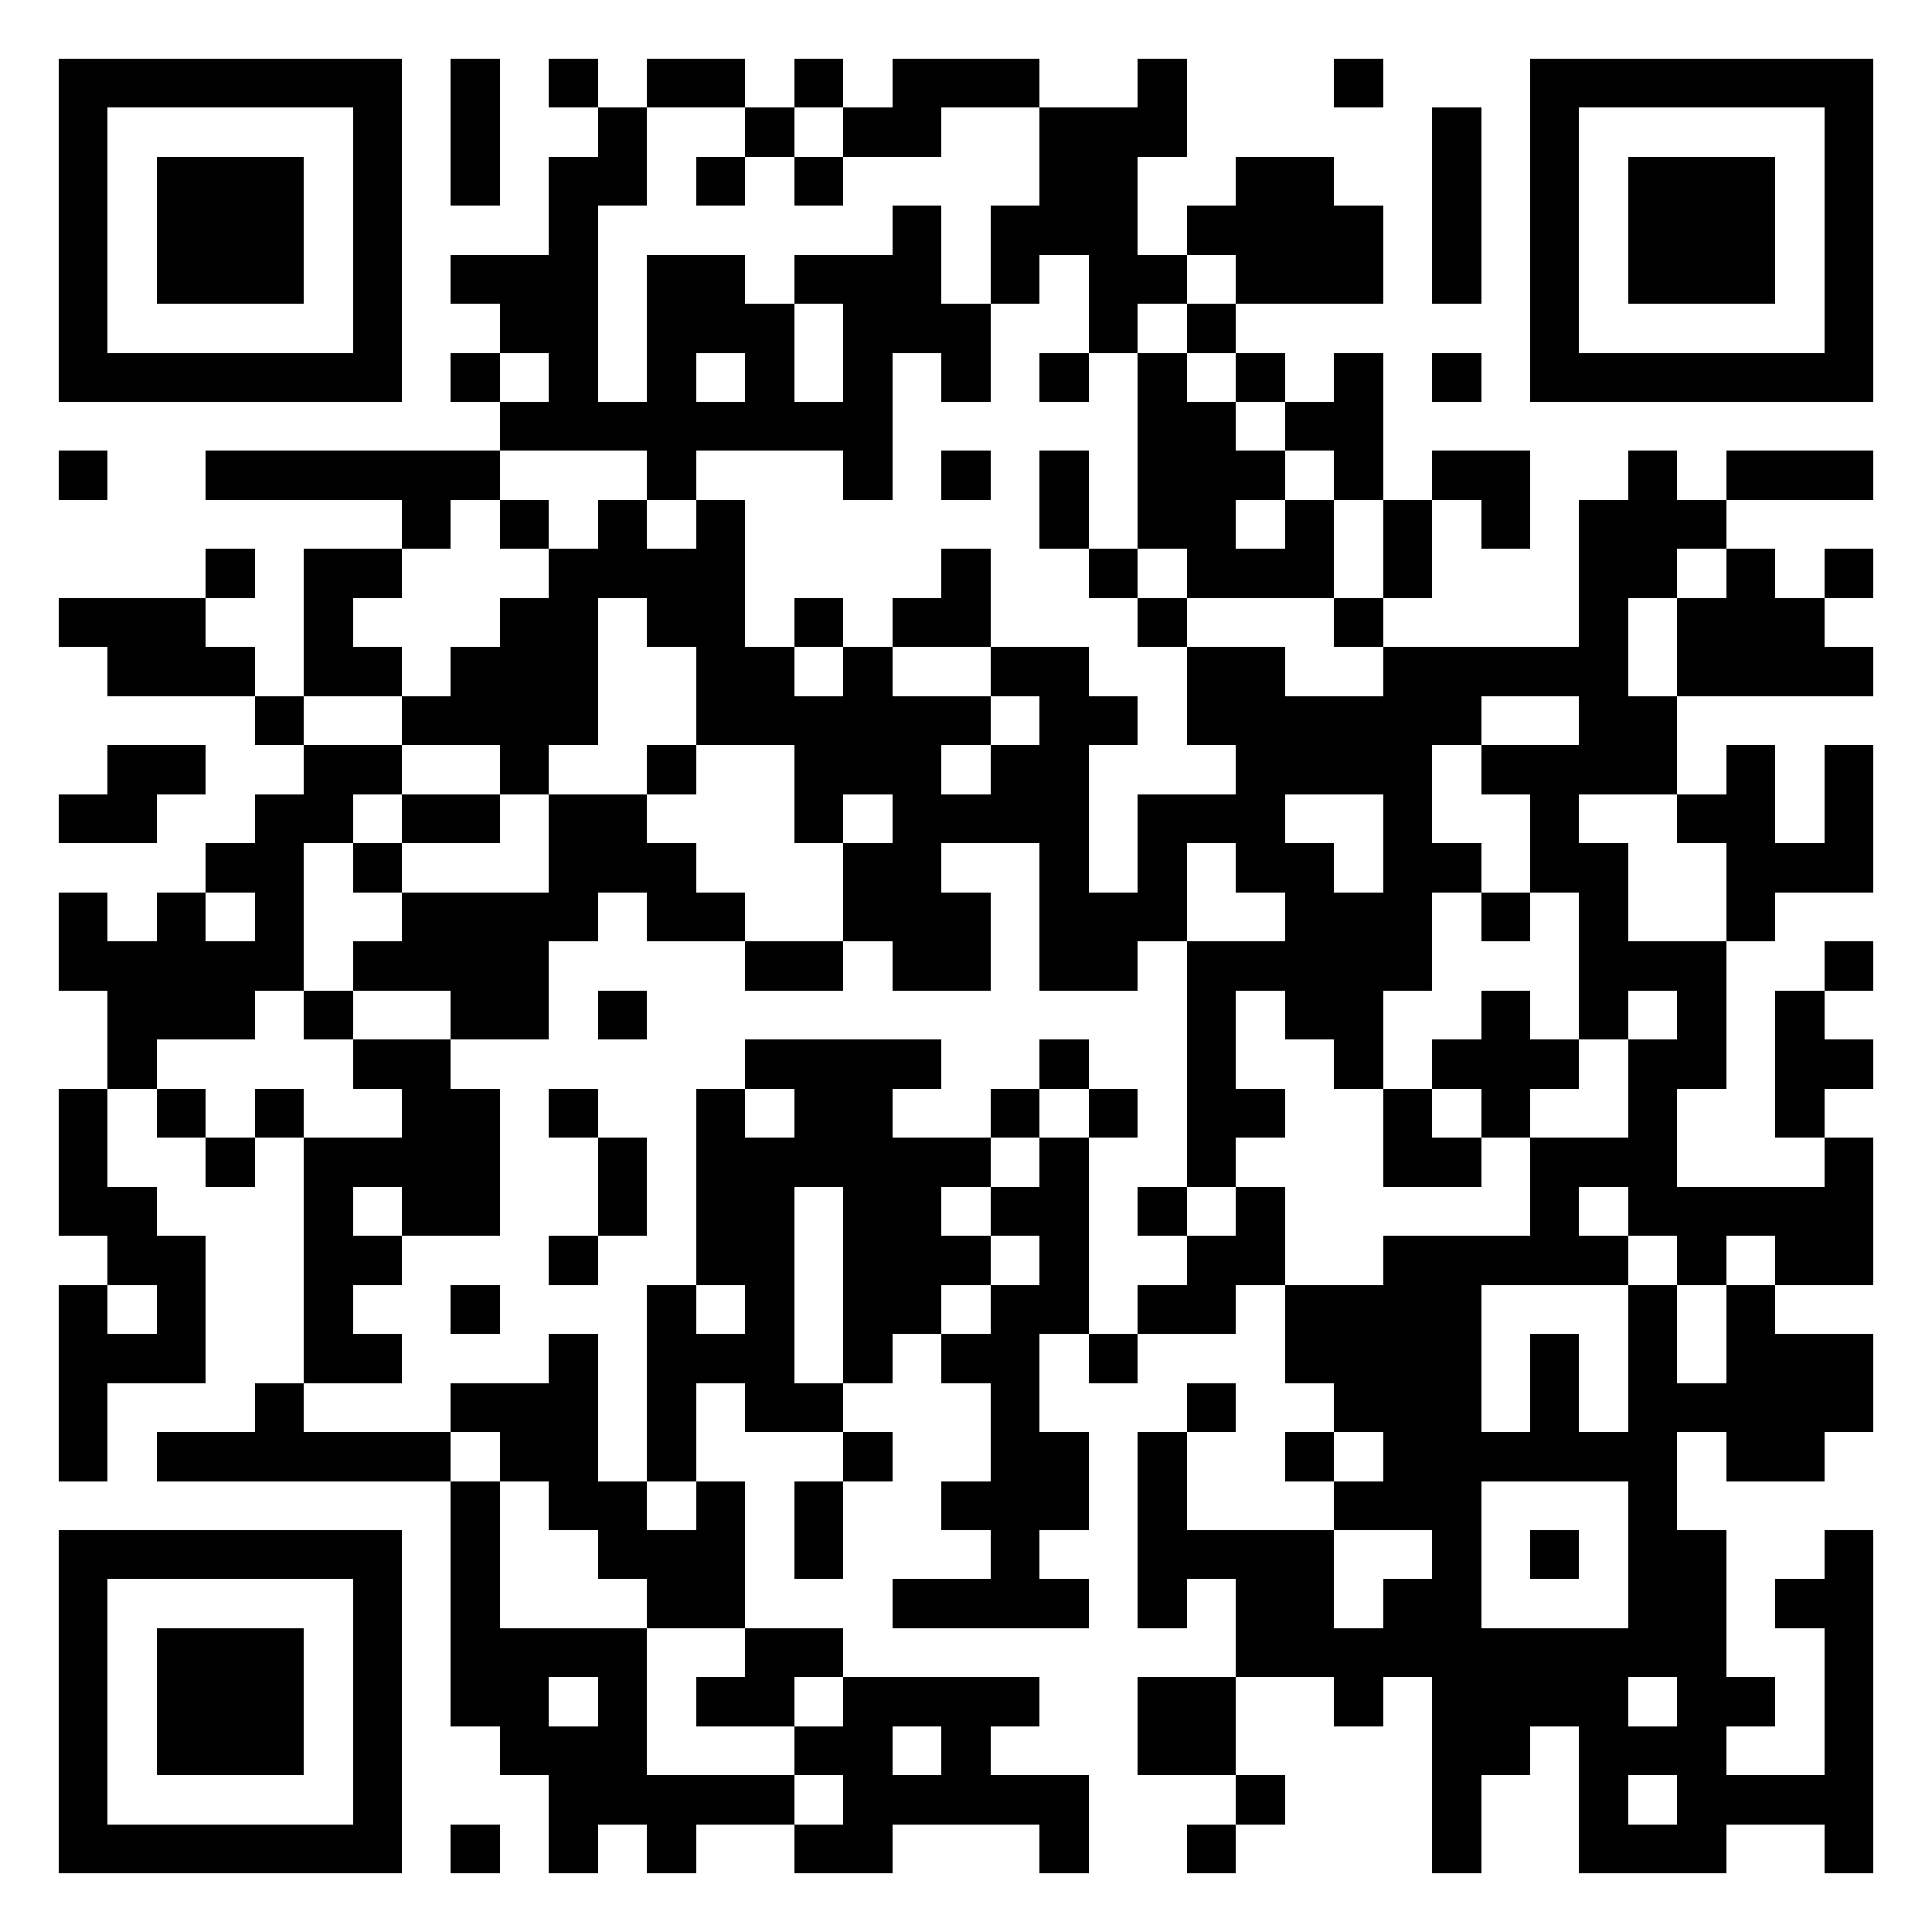 <?xml version="1.0" encoding="UTF-8"?>
<svg width="1024" height="1024" shape-rendering="crispEdges" version="1.1" xmlns="http://www.w3.org/2000/svg">
	<desc>qrcode-generator 5.0.0 by magiclen.org</desc>
	<rect width="1024" height="1024" fill="#FFF"/>
	<path d="M31 31h26v26H31V31M57 31h26v26H57V31M83 31h26v26H83V31M109 31h26v26H109V31M135 31h26v26H135V31M161 31h26v26H161V31M187 31h26v26H187V31M239 31h26v26H239V31M291 31h26v26H291V31M343 31h26v26H343V31M369 31h26v26H369V31M421 31h26v26H421V31M473 31h26v26H473V31M499 31h26v26H499V31M525 31h26v26H525V31M603 31h26v26H603V31M707 31h26v26H707V31M811 31h26v26H811V31M837 31h26v26H837V31M863 31h26v26H863V31M889 31h26v26H889V31M915 31h26v26H915V31M941 31h26v26H941V31M967 31h26v26H967V31M31 57h26v26H31V57M187 57h26v26H187V57M239 57h26v26H239V57M317 57h26v26H317V57M395 57h26v26H395V57M447 57h26v26H447V57M473 57h26v26H473V57M551 57h26v26H551V57M577 57h26v26H577V57M603 57h26v26H603V57M759 57h26v26H759V57M811 57h26v26H811V57M967 57h26v26H967V57M31 83h26v26H31V83M83 83h26v26H83V83M109 83h26v26H109V83M135 83h26v26H135V83M187 83h26v26H187V83M239 83h26v26H239V83M291 83h26v26H291V83M317 83h26v26H317V83M369 83h26v26H369V83M421 83h26v26H421V83M551 83h26v26H551V83M577 83h26v26H577V83M655 83h26v26H655V83M681 83h26v26H681V83M759 83h26v26H759V83M811 83h26v26H811V83M863 83h26v26H863V83M889 83h26v26H889V83M915 83h26v26H915V83M967 83h26v26H967V83M31 109h26v26H31V109M83 109h26v26H83V109M109 109h26v26H109V109M135 109h26v26H135V109M187 109h26v26H187V109M291 109h26v26H291V109M473 109h26v26H473V109M525 109h26v26H525V109M551 109h26v26H551V109M577 109h26v26H577V109M629 109h26v26H629V109M655 109h26v26H655V109M681 109h26v26H681V109M707 109h26v26H707V109M759 109h26v26H759V109M811 109h26v26H811V109M863 109h26v26H863V109M889 109h26v26H889V109M915 109h26v26H915V109M967 109h26v26H967V109M31 135h26v26H31V135M83 135h26v26H83V135M109 135h26v26H109V135M135 135h26v26H135V135M187 135h26v26H187V135M239 135h26v26H239V135M265 135h26v26H265V135M291 135h26v26H291V135M343 135h26v26H343V135M369 135h26v26H369V135M421 135h26v26H421V135M447 135h26v26H447V135M473 135h26v26H473V135M525 135h26v26H525V135M577 135h26v26H577V135M603 135h26v26H603V135M655 135h26v26H655V135M681 135h26v26H681V135M707 135h26v26H707V135M759 135h26v26H759V135M811 135h26v26H811V135M863 135h26v26H863V135M889 135h26v26H889V135M915 135h26v26H915V135M967 135h26v26H967V135M31 161h26v26H31V161M187 161h26v26H187V161M265 161h26v26H265V161M291 161h26v26H291V161M343 161h26v26H343V161M369 161h26v26H369V161M395 161h26v26H395V161M447 161h26v26H447V161M473 161h26v26H473V161M499 161h26v26H499V161M577 161h26v26H577V161M629 161h26v26H629V161M811 161h26v26H811V161M967 161h26v26H967V161M31 187h26v26H31V187M57 187h26v26H57V187M83 187h26v26H83V187M109 187h26v26H109V187M135 187h26v26H135V187M161 187h26v26H161V187M187 187h26v26H187V187M239 187h26v26H239V187M291 187h26v26H291V187M343 187h26v26H343V187M395 187h26v26H395V187M447 187h26v26H447V187M499 187h26v26H499V187M551 187h26v26H551V187M603 187h26v26H603V187M655 187h26v26H655V187M707 187h26v26H707V187M759 187h26v26H759V187M811 187h26v26H811V187M837 187h26v26H837V187M863 187h26v26H863V187M889 187h26v26H889V187M915 187h26v26H915V187M941 187h26v26H941V187M967 187h26v26H967V187M265 213h26v26H265V213M291 213h26v26H291V213M317 213h26v26H317V213M343 213h26v26H343V213M369 213h26v26H369V213M395 213h26v26H395V213M421 213h26v26H421V213M447 213h26v26H447V213M603 213h26v26H603V213M629 213h26v26H629V213M681 213h26v26H681V213M707 213h26v26H707V213M31 239h26v26H31V239M109 239h26v26H109V239M135 239h26v26H135V239M161 239h26v26H161V239M187 239h26v26H187V239M213 239h26v26H213V239M239 239h26v26H239V239M343 239h26v26H343V239M447 239h26v26H447V239M499 239h26v26H499V239M551 239h26v26H551V239M603 239h26v26H603V239M629 239h26v26H629V239M655 239h26v26H655V239M707 239h26v26H707V239M759 239h26v26H759V239M785 239h26v26H785V239M863 239h26v26H863V239M915 239h26v26H915V239M941 239h26v26H941V239M967 239h26v26H967V239M213 265h26v26H213V265M265 265h26v26H265V265M317 265h26v26H317V265M369 265h26v26H369V265M551 265h26v26H551V265M603 265h26v26H603V265M629 265h26v26H629V265M681 265h26v26H681V265M733 265h26v26H733V265M785 265h26v26H785V265M837 265h26v26H837V265M863 265h26v26H863V265M889 265h26v26H889V265M109 291h26v26H109V291M161 291h26v26H161V291M187 291h26v26H187V291M291 291h26v26H291V291M317 291h26v26H317V291M343 291h26v26H343V291M369 291h26v26H369V291M499 291h26v26H499V291M577 291h26v26H577V291M629 291h26v26H629V291M655 291h26v26H655V291M681 291h26v26H681V291M733 291h26v26H733V291M837 291h26v26H837V291M863 291h26v26H863V291M915 291h26v26H915V291M967 291h26v26H967V291M31 317h26v26H31V317M57 317h26v26H57V317M83 317h26v26H83V317M161 317h26v26H161V317M265 317h26v26H265V317M291 317h26v26H291V317M343 317h26v26H343V317M369 317h26v26H369V317M421 317h26v26H421V317M473 317h26v26H473V317M499 317h26v26H499V317M603 317h26v26H603V317M707 317h26v26H707V317M837 317h26v26H837V317M889 317h26v26H889V317M915 317h26v26H915V317M941 317h26v26H941V317M57 343h26v26H57V343M83 343h26v26H83V343M109 343h26v26H109V343M161 343h26v26H161V343M187 343h26v26H187V343M239 343h26v26H239V343M265 343h26v26H265V343M291 343h26v26H291V343M369 343h26v26H369V343M395 343h26v26H395V343M447 343h26v26H447V343M525 343h26v26H525V343M551 343h26v26H551V343M629 343h26v26H629V343M655 343h26v26H655V343M733 343h26v26H733V343M759 343h26v26H759V343M785 343h26v26H785V343M811 343h26v26H811V343M837 343h26v26H837V343M889 343h26v26H889V343M915 343h26v26H915V343M941 343h26v26H941V343M967 343h26v26H967V343M135 369h26v26H135V369M213 369h26v26H213V369M239 369h26v26H239V369M265 369h26v26H265V369M291 369h26v26H291V369M369 369h26v26H369V369M395 369h26v26H395V369M421 369h26v26H421V369M447 369h26v26H447V369M473 369h26v26H473V369M499 369h26v26H499V369M551 369h26v26H551V369M577 369h26v26H577V369M629 369h26v26H629V369M655 369h26v26H655V369M681 369h26v26H681V369M707 369h26v26H707V369M733 369h26v26H733V369M759 369h26v26H759V369M837 369h26v26H837V369M863 369h26v26H863V369M57 395h26v26H57V395M83 395h26v26H83V395M161 395h26v26H161V395M187 395h26v26H187V395M265 395h26v26H265V395M343 395h26v26H343V395M421 395h26v26H421V395M447 395h26v26H447V395M473 395h26v26H473V395M525 395h26v26H525V395M551 395h26v26H551V395M655 395h26v26H655V395M681 395h26v26H681V395M707 395h26v26H707V395M733 395h26v26H733V395M785 395h26v26H785V395M811 395h26v26H811V395M837 395h26v26H837V395M863 395h26v26H863V395M915 395h26v26H915V395M967 395h26v26H967V395M31 421h26v26H31V421M57 421h26v26H57V421M135 421h26v26H135V421M161 421h26v26H161V421M213 421h26v26H213V421M239 421h26v26H239V421M291 421h26v26H291V421M317 421h26v26H317V421M421 421h26v26H421V421M473 421h26v26H473V421M499 421h26v26H499V421M525 421h26v26H525V421M551 421h26v26H551V421M603 421h26v26H603V421M629 421h26v26H629V421M655 421h26v26H655V421M733 421h26v26H733V421M811 421h26v26H811V421M889 421h26v26H889V421M915 421h26v26H915V421M967 421h26v26H967V421M109 447h26v26H109V447M135 447h26v26H135V447M187 447h26v26H187V447M291 447h26v26H291V447M317 447h26v26H317V447M343 447h26v26H343V447M447 447h26v26H447V447M473 447h26v26H473V447M551 447h26v26H551V447M603 447h26v26H603V447M655 447h26v26H655V447M681 447h26v26H681V447M733 447h26v26H733V447M759 447h26v26H759V447M811 447h26v26H811V447M837 447h26v26H837V447M915 447h26v26H915V447M941 447h26v26H941V447M967 447h26v26H967V447M31 473h26v26H31V473M83 473h26v26H83V473M135 473h26v26H135V473M213 473h26v26H213V473M239 473h26v26H239V473M265 473h26v26H265V473M291 473h26v26H291V473M343 473h26v26H343V473M369 473h26v26H369V473M447 473h26v26H447V473M473 473h26v26H473V473M499 473h26v26H499V473M551 473h26v26H551V473M577 473h26v26H577V473M603 473h26v26H603V473M681 473h26v26H681V473M707 473h26v26H707V473M733 473h26v26H733V473M785 473h26v26H785V473M837 473h26v26H837V473M915 473h26v26H915V473M31 499h26v26H31V499M57 499h26v26H57V499M83 499h26v26H83V499M109 499h26v26H109V499M135 499h26v26H135V499M187 499h26v26H187V499M213 499h26v26H213V499M239 499h26v26H239V499M265 499h26v26H265V499M395 499h26v26H395V499M421 499h26v26H421V499M473 499h26v26H473V499M499 499h26v26H499V499M551 499h26v26H551V499M577 499h26v26H577V499M629 499h26v26H629V499M655 499h26v26H655V499M681 499h26v26H681V499M707 499h26v26H707V499M733 499h26v26H733V499M837 499h26v26H837V499M863 499h26v26H863V499M889 499h26v26H889V499M967 499h26v26H967V499M57 525h26v26H57V525M83 525h26v26H83V525M109 525h26v26H109V525M161 525h26v26H161V525M239 525h26v26H239V525M265 525h26v26H265V525M317 525h26v26H317V525M629 525h26v26H629V525M681 525h26v26H681V525M707 525h26v26H707V525M785 525h26v26H785V525M837 525h26v26H837V525M889 525h26v26H889V525M941 525h26v26H941V525M57 551h26v26H57V551M187 551h26v26H187V551M213 551h26v26H213V551M395 551h26v26H395V551M421 551h26v26H421V551M447 551h26v26H447V551M473 551h26v26H473V551M551 551h26v26H551V551M629 551h26v26H629V551M707 551h26v26H707V551M759 551h26v26H759V551M785 551h26v26H785V551M811 551h26v26H811V551M863 551h26v26H863V551M889 551h26v26H889V551M941 551h26v26H941V551M967 551h26v26H967V551M31 577h26v26H31V577M83 577h26v26H83V577M135 577h26v26H135V577M213 577h26v26H213V577M239 577h26v26H239V577M291 577h26v26H291V577M369 577h26v26H369V577M421 577h26v26H421V577M447 577h26v26H447V577M525 577h26v26H525V577M577 577h26v26H577V577M629 577h26v26H629V577M655 577h26v26H655V577M733 577h26v26H733V577M785 577h26v26H785V577M863 577h26v26H863V577M941 577h26v26H941V577M31 603h26v26H31V603M109 603h26v26H109V603M161 603h26v26H161V603M187 603h26v26H187V603M213 603h26v26H213V603M239 603h26v26H239V603M317 603h26v26H317V603M369 603h26v26H369V603M395 603h26v26H395V603M421 603h26v26H421V603M447 603h26v26H447V603M473 603h26v26H473V603M499 603h26v26H499V603M551 603h26v26H551V603M629 603h26v26H629V603M733 603h26v26H733V603M759 603h26v26H759V603M811 603h26v26H811V603M837 603h26v26H837V603M863 603h26v26H863V603M967 603h26v26H967V603M31 629h26v26H31V629M57 629h26v26H57V629M161 629h26v26H161V629M213 629h26v26H213V629M239 629h26v26H239V629M317 629h26v26H317V629M369 629h26v26H369V629M395 629h26v26H395V629M447 629h26v26H447V629M473 629h26v26H473V629M525 629h26v26H525V629M551 629h26v26H551V629M603 629h26v26H603V629M655 629h26v26H655V629M811 629h26v26H811V629M863 629h26v26H863V629M889 629h26v26H889V629M915 629h26v26H915V629M941 629h26v26H941V629M967 629h26v26H967V629M57 655h26v26H57V655M83 655h26v26H83V655M161 655h26v26H161V655M187 655h26v26H187V655M291 655h26v26H291V655M369 655h26v26H369V655M395 655h26v26H395V655M447 655h26v26H447V655M473 655h26v26H473V655M499 655h26v26H499V655M551 655h26v26H551V655M629 655h26v26H629V655M655 655h26v26H655V655M733 655h26v26H733V655M759 655h26v26H759V655M785 655h26v26H785V655M811 655h26v26H811V655M837 655h26v26H837V655M889 655h26v26H889V655M941 655h26v26H941V655M967 655h26v26H967V655M31 681h26v26H31V681M83 681h26v26H83V681M161 681h26v26H161V681M239 681h26v26H239V681M343 681h26v26H343V681M395 681h26v26H395V681M447 681h26v26H447V681M473 681h26v26H473V681M525 681h26v26H525V681M551 681h26v26H551V681M603 681h26v26H603V681M629 681h26v26H629V681M681 681h26v26H681V681M707 681h26v26H707V681M733 681h26v26H733V681M759 681h26v26H759V681M863 681h26v26H863V681M915 681h26v26H915V681M31 707h26v26H31V707M57 707h26v26H57V707M83 707h26v26H83V707M161 707h26v26H161V707M187 707h26v26H187V707M291 707h26v26H291V707M343 707h26v26H343V707M369 707h26v26H369V707M395 707h26v26H395V707M447 707h26v26H447V707M499 707h26v26H499V707M525 707h26v26H525V707M577 707h26v26H577V707M681 707h26v26H681V707M707 707h26v26H707V707M733 707h26v26H733V707M759 707h26v26H759V707M811 707h26v26H811V707M863 707h26v26H863V707M915 707h26v26H915V707M941 707h26v26H941V707M967 707h26v26H967V707M31 733h26v26H31V733M135 733h26v26H135V733M239 733h26v26H239V733M265 733h26v26H265V733M291 733h26v26H291V733M343 733h26v26H343V733M395 733h26v26H395V733M421 733h26v26H421V733M525 733h26v26H525V733M629 733h26v26H629V733M707 733h26v26H707V733M733 733h26v26H733V733M759 733h26v26H759V733M811 733h26v26H811V733M863 733h26v26H863V733M889 733h26v26H889V733M915 733h26v26H915V733M941 733h26v26H941V733M967 733h26v26H967V733M31 759h26v26H31V759M83 759h26v26H83V759M109 759h26v26H109V759M135 759h26v26H135V759M161 759h26v26H161V759M187 759h26v26H187V759M213 759h26v26H213V759M265 759h26v26H265V759M291 759h26v26H291V759M343 759h26v26H343V759M447 759h26v26H447V759M525 759h26v26H525V759M551 759h26v26H551V759M603 759h26v26H603V759M681 759h26v26H681V759M733 759h26v26H733V759M759 759h26v26H759V759M785 759h26v26H785V759M811 759h26v26H811V759M837 759h26v26H837V759M863 759h26v26H863V759M915 759h26v26H915V759M941 759h26v26H941V759M239 785h26v26H239V785M291 785h26v26H291V785M317 785h26v26H317V785M369 785h26v26H369V785M421 785h26v26H421V785M499 785h26v26H499V785M525 785h26v26H525V785M551 785h26v26H551V785M603 785h26v26H603V785M707 785h26v26H707V785M733 785h26v26H733V785M759 785h26v26H759V785M863 785h26v26H863V785M31 811h26v26H31V811M57 811h26v26H57V811M83 811h26v26H83V811M109 811h26v26H109V811M135 811h26v26H135V811M161 811h26v26H161V811M187 811h26v26H187V811M239 811h26v26H239V811M317 811h26v26H317V811M343 811h26v26H343V811M369 811h26v26H369V811M421 811h26v26H421V811M525 811h26v26H525V811M603 811h26v26H603V811M629 811h26v26H629V811M655 811h26v26H655V811M681 811h26v26H681V811M759 811h26v26H759V811M811 811h26v26H811V811M863 811h26v26H863V811M889 811h26v26H889V811M967 811h26v26H967V811M31 837h26v26H31V837M187 837h26v26H187V837M239 837h26v26H239V837M343 837h26v26H343V837M369 837h26v26H369V837M473 837h26v26H473V837M499 837h26v26H499V837M525 837h26v26H525V837M551 837h26v26H551V837M603 837h26v26H603V837M655 837h26v26H655V837M681 837h26v26H681V837M733 837h26v26H733V837M759 837h26v26H759V837M863 837h26v26H863V837M889 837h26v26H889V837M941 837h26v26H941V837M967 837h26v26H967V837M31 863h26v26H31V863M83 863h26v26H83V863M109 863h26v26H109V863M135 863h26v26H135V863M187 863h26v26H187V863M239 863h26v26H239V863M265 863h26v26H265V863M291 863h26v26H291V863M317 863h26v26H317V863M395 863h26v26H395V863M421 863h26v26H421V863M655 863h26v26H655V863M681 863h26v26H681V863M707 863h26v26H707V863M733 863h26v26H733V863M759 863h26v26H759V863M785 863h26v26H785V863M811 863h26v26H811V863M837 863h26v26H837V863M863 863h26v26H863V863M889 863h26v26H889V863M967 863h26v26H967V863M31 889h26v26H31V889M83 889h26v26H83V889M109 889h26v26H109V889M135 889h26v26H135V889M187 889h26v26H187V889M239 889h26v26H239V889M265 889h26v26H265V889M317 889h26v26H317V889M369 889h26v26H369V889M395 889h26v26H395V889M447 889h26v26H447V889M473 889h26v26H473V889M499 889h26v26H499V889M525 889h26v26H525V889M603 889h26v26H603V889M629 889h26v26H629V889M707 889h26v26H707V889M759 889h26v26H759V889M785 889h26v26H785V889M811 889h26v26H811V889M837 889h26v26H837V889M889 889h26v26H889V889M915 889h26v26H915V889M967 889h26v26H967V889M31 915h26v26H31V915M83 915h26v26H83V915M109 915h26v26H109V915M135 915h26v26H135V915M187 915h26v26H187V915M265 915h26v26H265V915M291 915h26v26H291V915M317 915h26v26H317V915M421 915h26v26H421V915M447 915h26v26H447V915M499 915h26v26H499V915M603 915h26v26H603V915M629 915h26v26H629V915M759 915h26v26H759V915M785 915h26v26H785V915M837 915h26v26H837V915M863 915h26v26H863V915M889 915h26v26H889V915M967 915h26v26H967V915M31 941h26v26H31V941M187 941h26v26H187V941M291 941h26v26H291V941M317 941h26v26H317V941M343 941h26v26H343V941M369 941h26v26H369V941M395 941h26v26H395V941M447 941h26v26H447V941M473 941h26v26H473V941M499 941h26v26H499V941M525 941h26v26H525V941M551 941h26v26H551V941M655 941h26v26H655V941M759 941h26v26H759V941M837 941h26v26H837V941M889 941h26v26H889V941M915 941h26v26H915V941M941 941h26v26H941V941M967 941h26v26H967V941M31 967h26v26H31V967M57 967h26v26H57V967M83 967h26v26H83V967M109 967h26v26H109V967M135 967h26v26H135V967M161 967h26v26H161V967M187 967h26v26H187V967M239 967h26v26H239V967M291 967h26v26H291V967M343 967h26v26H343V967M421 967h26v26H421V967M447 967h26v26H447V967M551 967h26v26H551V967M629 967h26v26H629V967M759 967h26v26H759V967M837 967h26v26H837V967M863 967h26v26H863V967M889 967h26v26H889V967M967 967h26v26H967V967"/>
</svg>